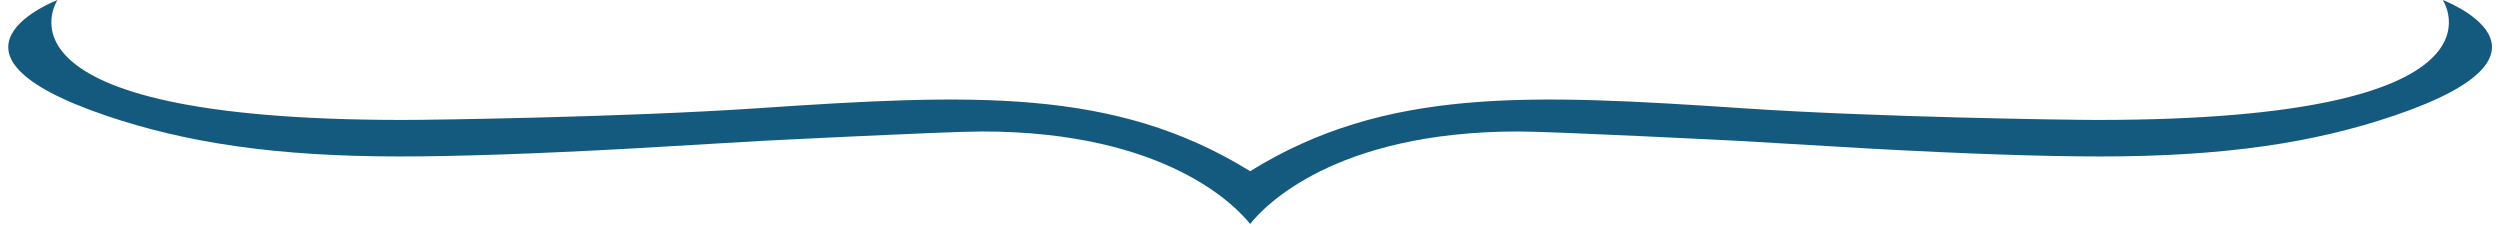 <?xml version="1.0" encoding="utf-8"?>
<!-- Generator: Adobe Illustrator 14.0.0, SVG Export Plug-In . SVG Version: 6.00 Build 43363)  -->
<!DOCTYPE svg PUBLIC "-//W3C//DTD SVG 1.1//EN" "http://www.w3.org/Graphics/SVG/1.1/DTD/svg11.dtd">
<svg version="1.1" id="レイヤー_1" xmlns="http://www.w3.org/2000/svg" xmlns:xlink="http://www.w3.org/1999/xlink" x="0px"
	 y="0px" width="398.274px" height="36.216px" viewBox="0 0 398.274 36.216" enable-background="new 0 0 398.274 36.216"
	 xml:space="preserve">
<path fill="#145A7F" d="M389.147,0c0,0,12.959,19.108-55.041,19.108c-4.946,0-35.387-0.444-56.333-1.854
	c-34.454-2.319-57.054-3.314-78.617,10.018c-21.563-13.332-44.163-12.336-78.617-10.018c-20.947,1.41-51.388,1.854-56.333,1.854
	C-3.793,19.108,9.166,0,9.166,0s-22,8.313,7.672,18.401c12.799,4.35,27.089,6.525,46.866,6.525c9.163,0,21.304-0.414,36.432-1.239
	l21.161-1.24c0,0,29.451-1.501,35.123-1.501c29.44,0,40.609,12.044,42.737,14.733c2.128-2.689,13.297-14.733,42.737-14.733
	c5.672,0,35.123,1.501,35.123,1.501l21.161,1.24c15.127,0.825,27.269,1.239,36.432,1.239c19.777,0,34.067-2.176,46.866-6.525
	C411.148,8.313,389.147,0,389.147,0z"/>
</svg>
